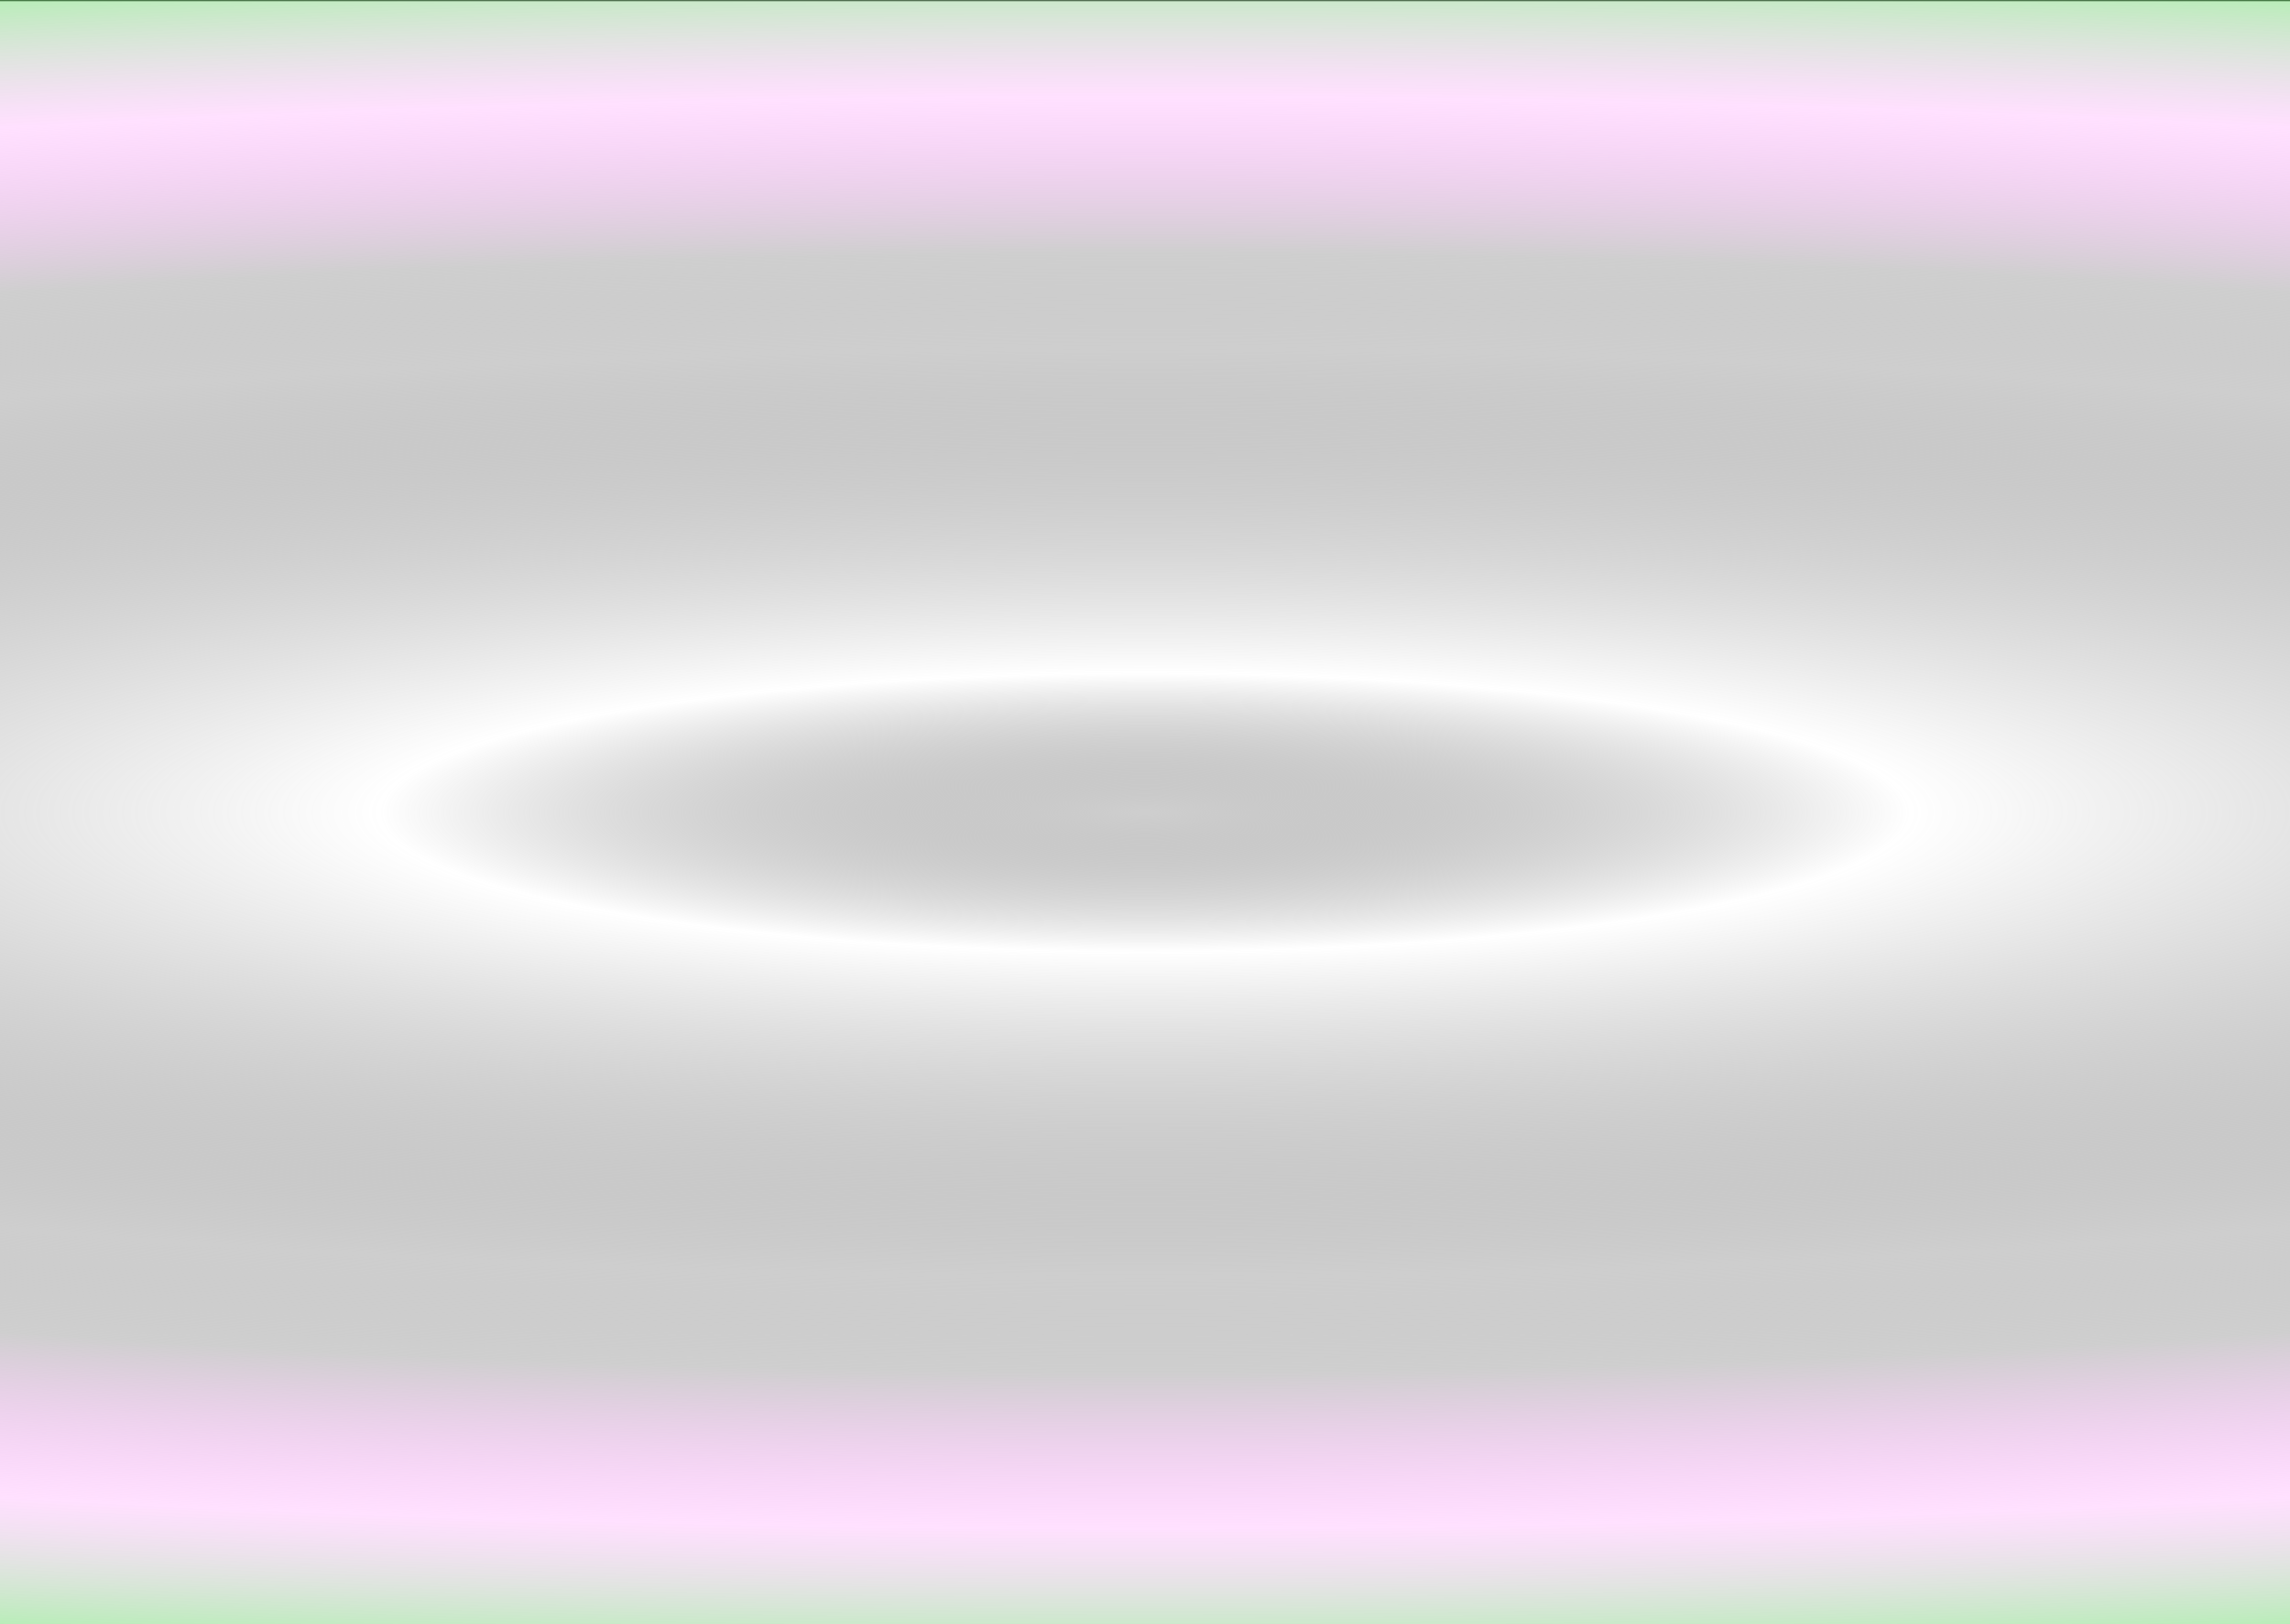 <svg width="1878" height="1332" fill="none" xmlns="http://www.w3.org/2000/svg"><rect width="100%" height="100%" fill="#333333" stroke="none"/><path fill="#fff" d="M1878 1332H0V1h1878z"/><path transform="rotate(-180 1878 1332)" fill="url(#a)" d="M1878 1332h1878v1332H1878z"/><defs><radialGradient id="a" cx="0" cy="0" r="1" gradientUnits="userSpaceOnUse" gradientTransform="matrix(0 742.45 -4157.12 0 2817 1997.64)"><stop offset=".002" stop-color="#CECECE"/><stop offset=".153" stop-color="#737373" stop-opacity="0"/><stop offset=".51" stop-color="#CECECE"/><stop offset=".615" stop-color="#BABABA" stop-opacity=".7"/><stop offset=".786" stop-color="#FF8EFE" stop-opacity=".27"/><stop offset="1" stop-color="#0F0" stop-opacity=".53"/></radialGradient></defs></svg>